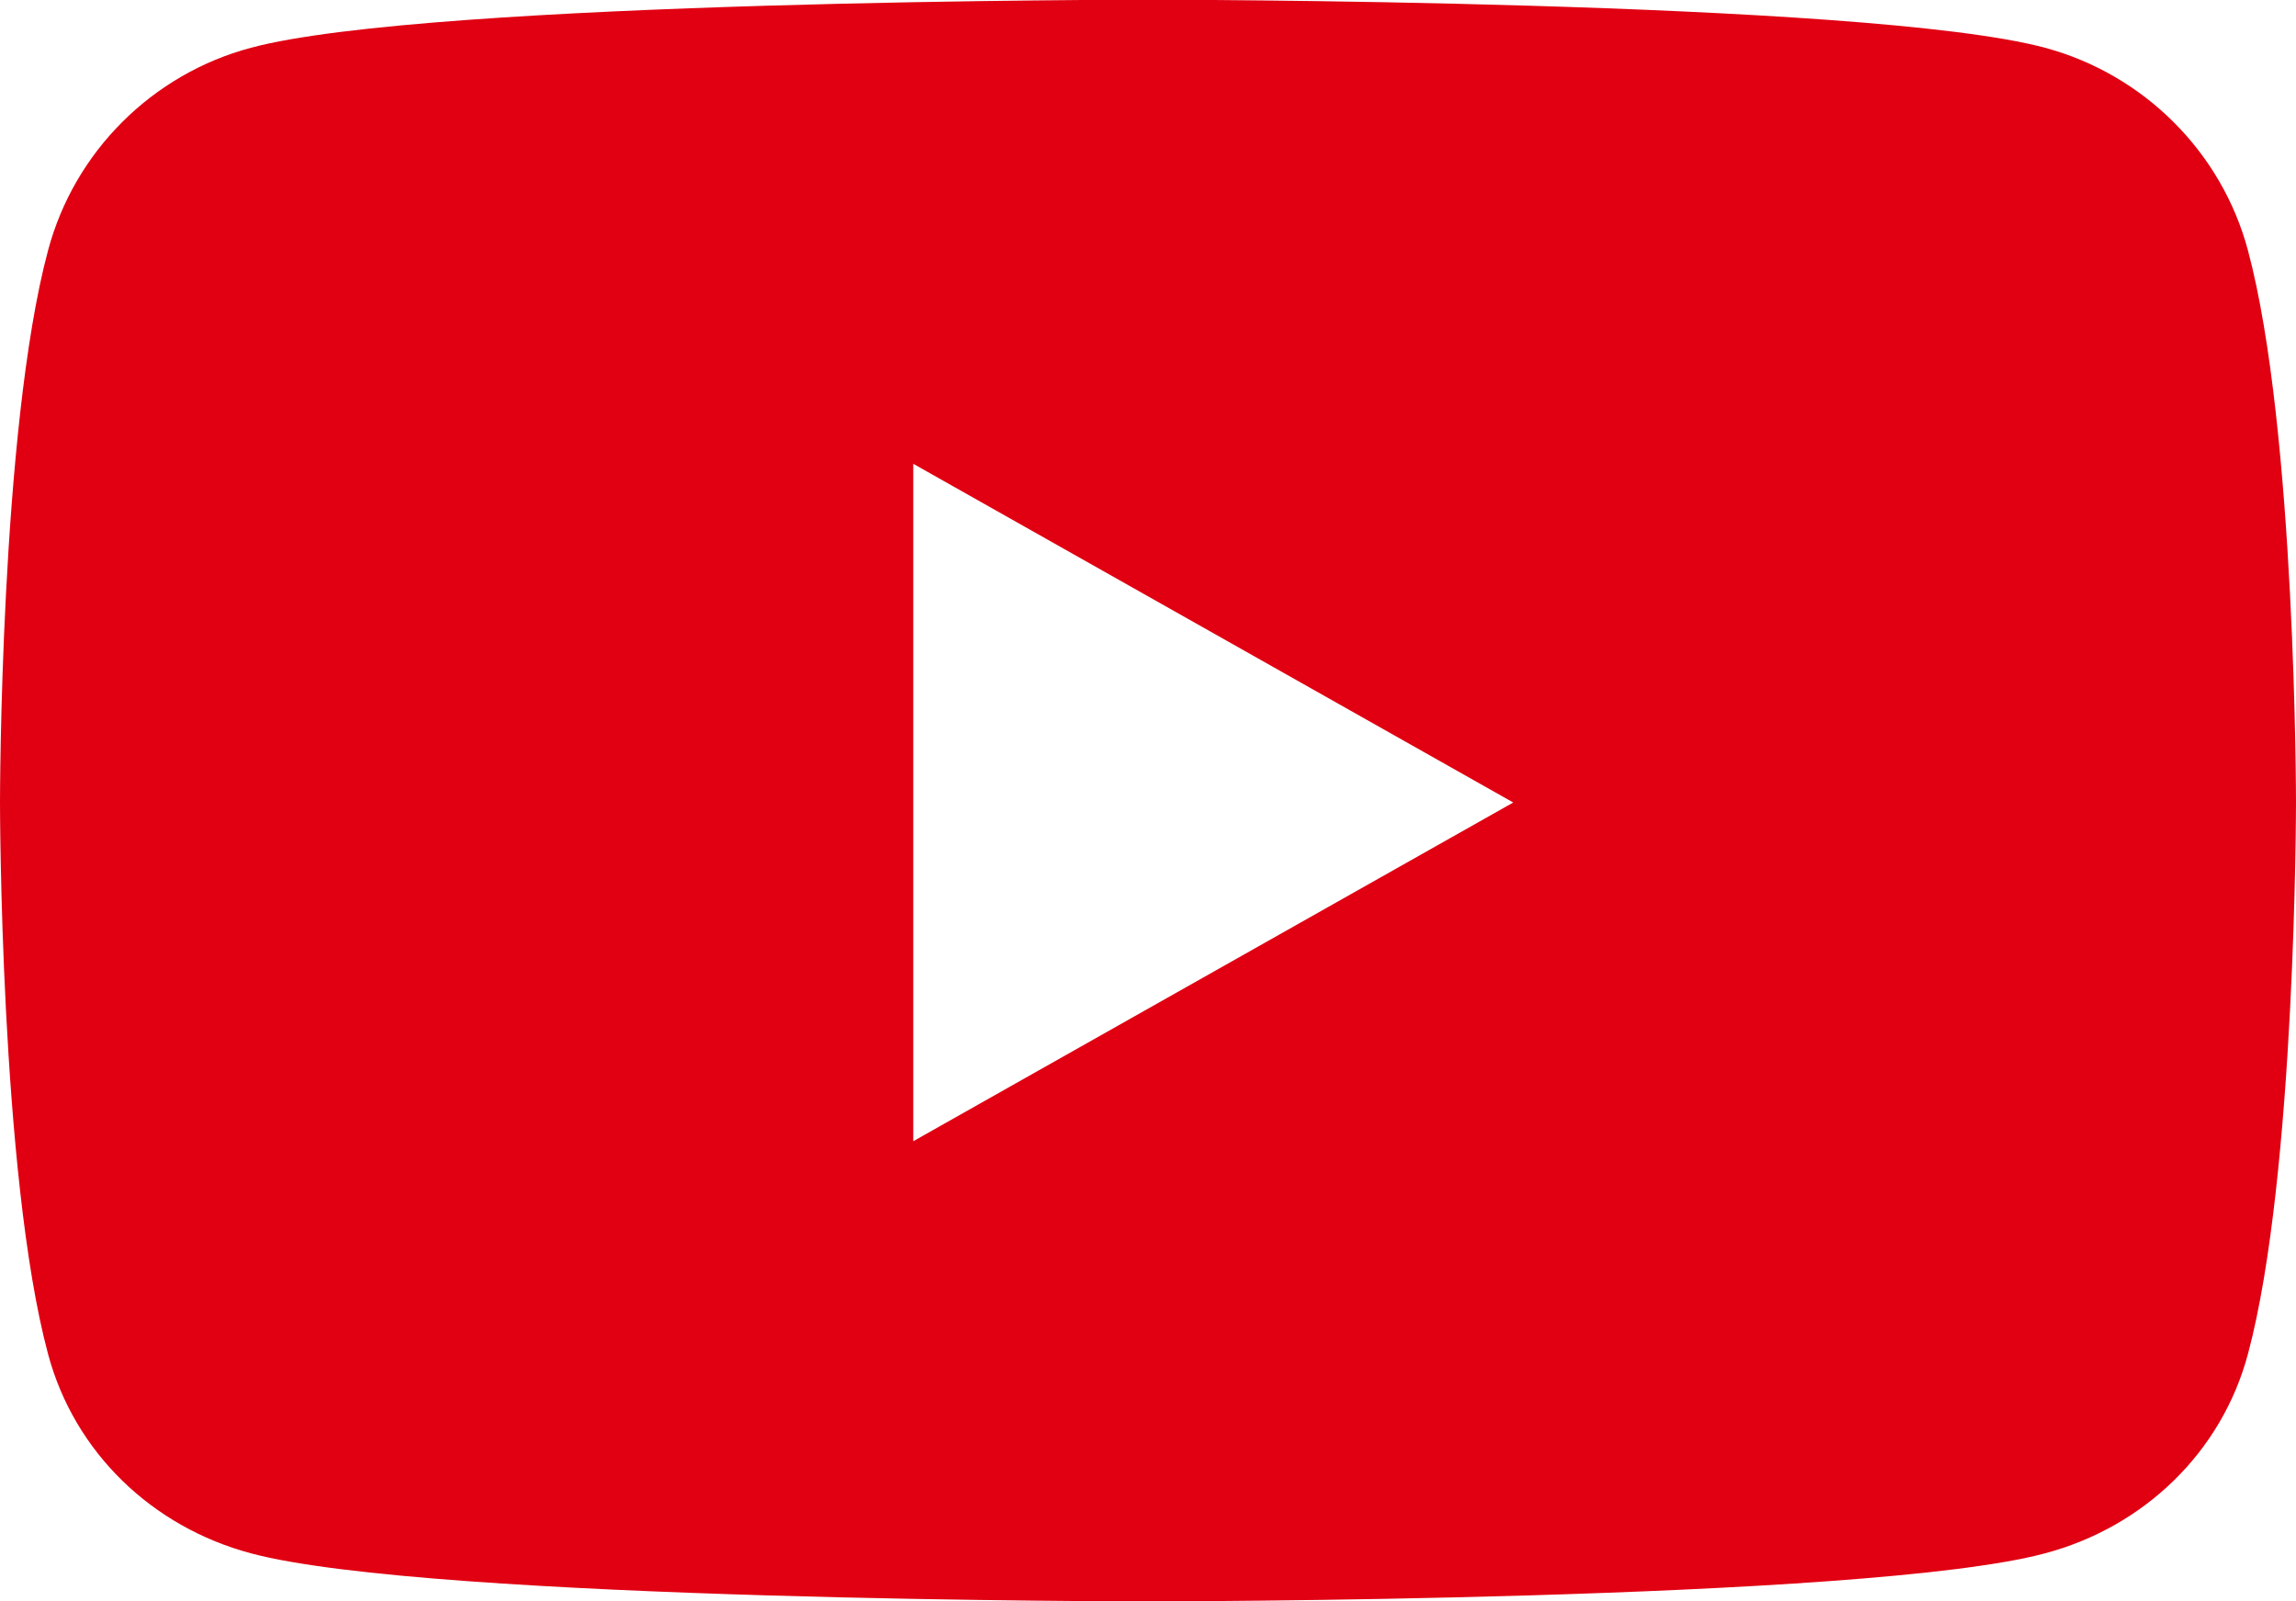 <?xml version="1.0" encoding="UTF-8"?>
<svg id="_レイヤー_2" data-name="レイヤー 2" xmlns="http://www.w3.org/2000/svg" width="76" height="53" viewBox="0 0 76 53">
  <defs>
    <style>
      .cls-1 {
        fill: #e00012;
        stroke-width: 0px;
      }
    </style>
  </defs>
  <g id="_レイヤー_1-2" data-name="レイヤー 1">
    <path class="cls-1" d="m74.41,8.29c-.87-3.26-3.45-5.83-6.72-6.71-5.93-1.59-29.69-1.59-29.69-1.59,0,0-23.77,0-29.69,1.59-3.27.87-5.85,3.44-6.72,6.71C0,14.21,0,26.55,0,26.55c0,0,0,12.34,1.59,18.26.87,3.26,3.45,5.73,6.72,6.6,5.93,1.59,29.69,1.59,29.69,1.59,0,0,23.77,0,29.69-1.59,3.27-.87,5.85-3.34,6.72-6.6,1.59-5.92,1.59-18.26,1.59-18.26,0,0,0-12.34-1.59-18.26Zm-44.18,29.47V15.35l19.86,11.21-19.86,11.21h0Z"/>
  </g>
</svg>